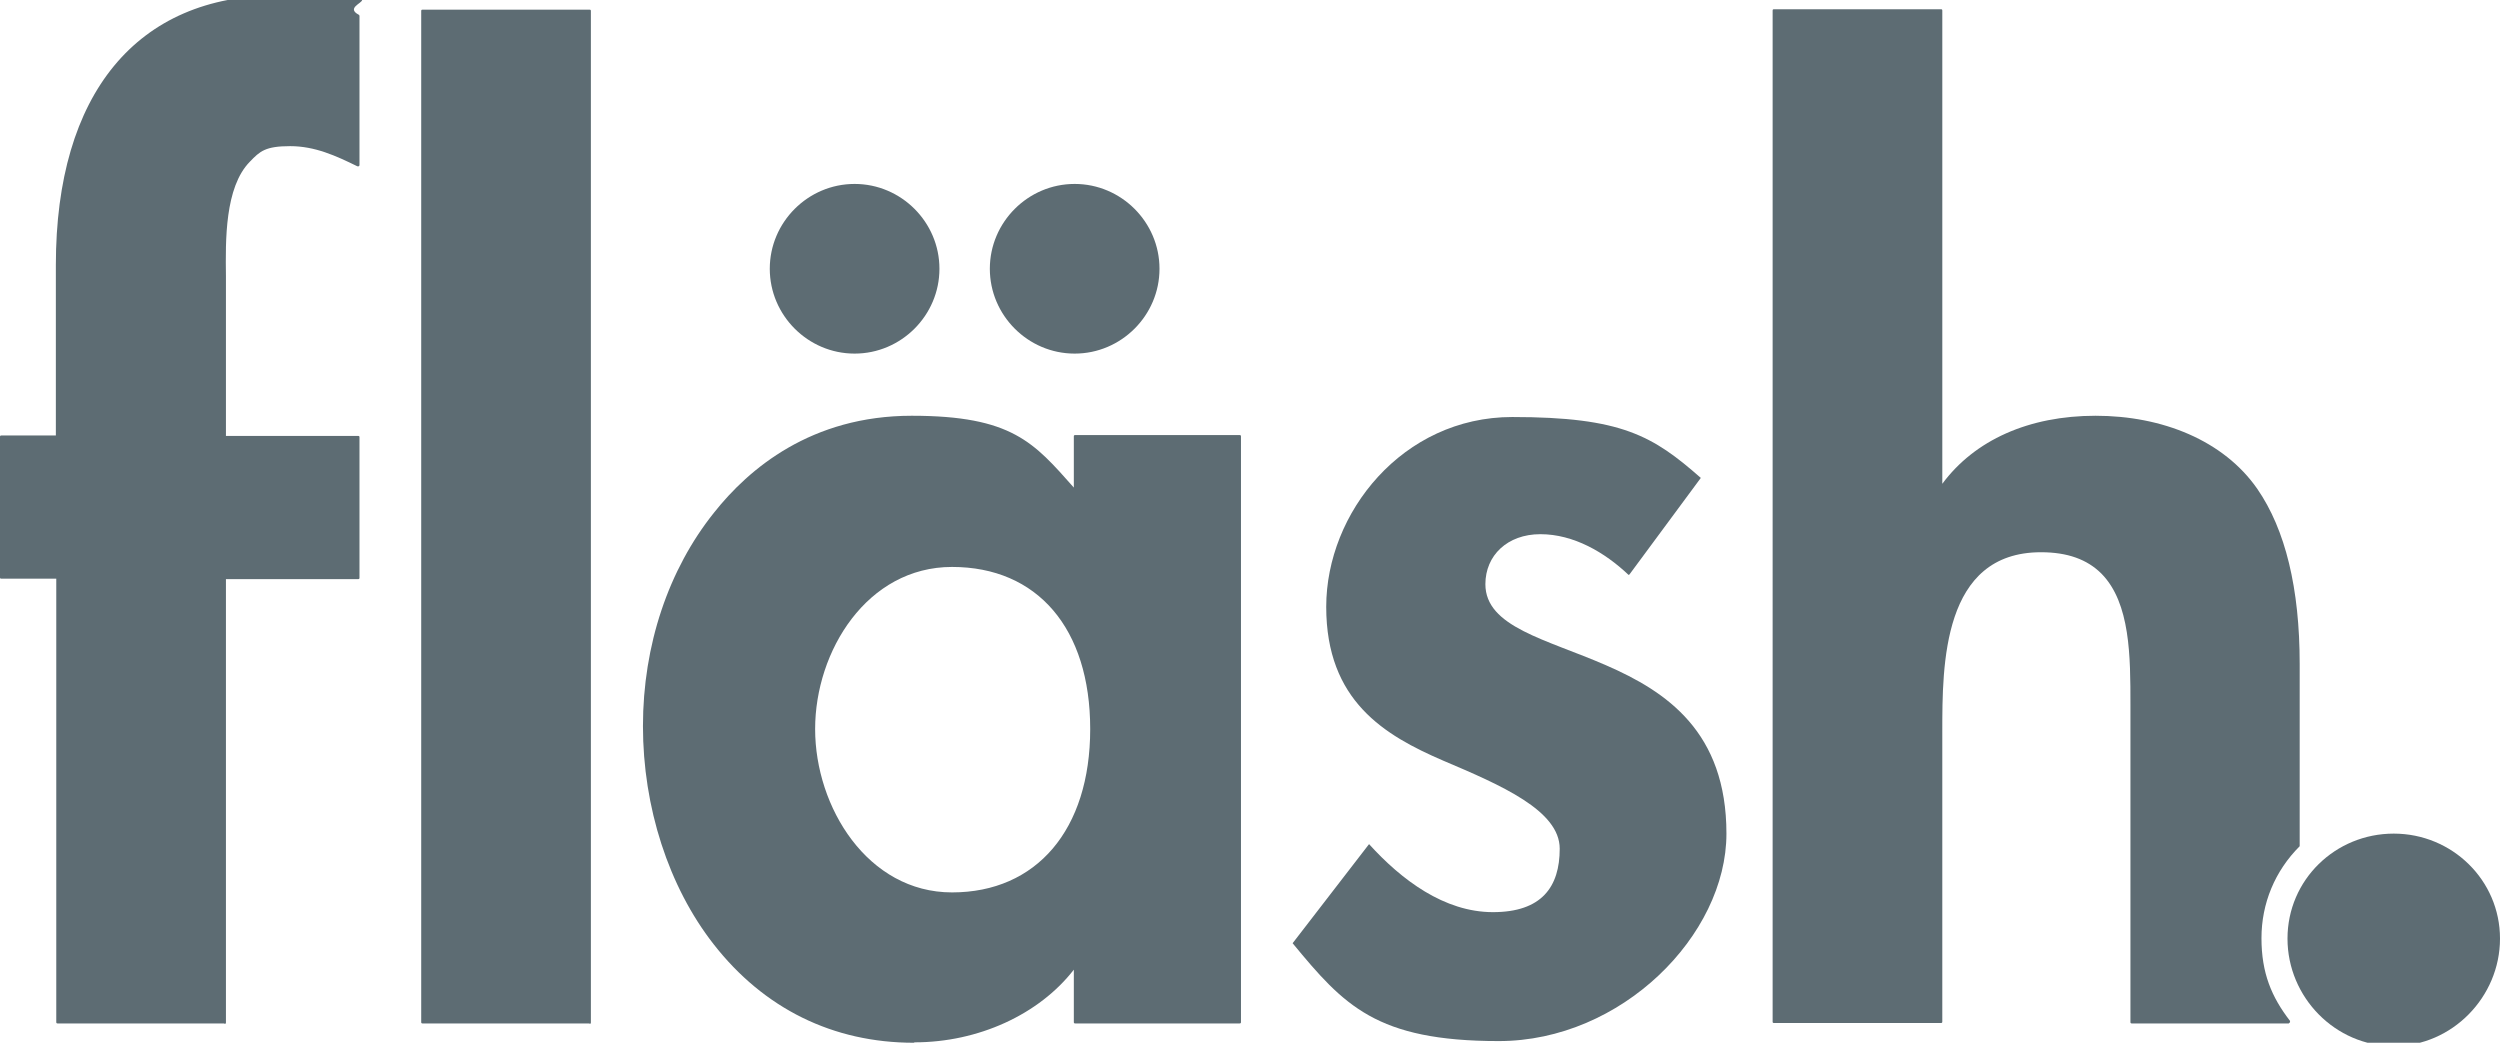 <svg xmlns="http://www.w3.org/2000/svg" viewBox="0 0 595.3 248.3"><defs><style>      .cls-1 {        fill: #5d6c73;      }    </style></defs><g><g id="Ebene_1"><g><path class="cls-1" d="M53.4,243.7H13.7c-.2,0-.3-.1-.3-.3v-105.6H.3c-.2,0-.3-.1-.3-.3v-33.5c0-.2.1-.3.3-.3h13v-40.6C13.3,22.3,32.6-1.1,66.2-1.1s13.4,1.5,19.2,4.6c.1,0,.2.2.2.3v35.5s0,.2-.2.3c0,0-.2,0-.3,0-5.1-2.5-10.1-4.8-16-4.8s-7.2,1.2-9.6,3.7c-6,6.1-5.8,18.8-5.7,27.2,0,1.1,0,2.2,0,3.2v34.9h31.5c.2,0,.3.1.3.3v33.5c0,.2-.1.3-.3.3h-31.5v105.6c0,.2-.1.3-.3.3h0Z"></path><path class="cls-1" d="M140.4,243.7h-39.8c-.2,0-.3-.1-.3-.3V2.6c0-.2.1-.3.3-.3h39.8c.2,0,.3.1.3.3v240.9c0,.2-.1.3-.3.3Z"></path><path class="cls-1" d="M203.5,84.2c-11.1,0-20.2-9.1-20.2-20.2s9.1-20.2,20.2-20.2,20.2,9.1,20.2,20.2-9.1,20.2-20.2,20.2Z"></path><path class="cls-1" d="M217.6,248.3c-19.2,0-35.7-8.1-47.7-23.5-10.7-13.7-16.8-32.6-16.8-51.9s6.1-37.3,16.9-50.8c8.3-10.5,23.2-23.1,47.1-23.1s29.1,6.4,38.6,17.1v-12.2c0-.2.1-.3.3-.3h39.2c.2,0,.3.1.3.3v139.5c0,.2-.1.3-.3.3h-39.2c-.2,0-.3-.1-.3-.3v-12.5h0c-8.3,10.7-22.8,17.3-37.9,17.3h0ZM226.7,135c-20.2,0-32.6,20-32.6,38.6s12.5,38.9,32.6,38.9,32.9-14.9,32.9-38.9-12.6-38.6-32.9-38.6Z"></path><path class="cls-1" d="M255.9,84.2c-11.1,0-20.2-9.1-20.2-20.2s9.1-20.2,20.2-20.2,20.2,9.1,20.2,20.2-9.1,20.2-20.2,20.2Z"></path><path class="cls-1" d="M387.8,136.9c-5.7-5.4-13.1-9.7-21-9.7s-13.1,5.1-13.1,11.9c0,10.2,14.5,13.1,28.7,19.3,14.5,6.3,28.7,15.9,28.7,40.1s-25,49.4-54.2,49.4-36.9-8.5-49.1-23.3l18.2-23.6c7.7,8.5,17.9,16.2,29.5,16.2s15.9-6,15.9-15.1-13.9-15.1-27.8-21c-13.9-6-27.8-14.2-27.8-36.6s18.2-45.2,44.3-45.2,33.5,4.5,44.9,14.5l-17,23h0Z"></path><path class="cls-1" d="M595.3,223.5c0,13.9-11.4,25.6-25.3,25.6s-25.3-11.6-25.3-25.6,11.4-25,25.3-25,25.3,11.1,25.3,25Z"></path><path class="cls-1" d="M545.1,243.7h-37.5c-.2,0-.3-.1-.3-.3v-75.6c0-11.4,0-24.2-6.9-31.2-3.4-3.4-8.1-5.1-14.4-5.1-23.5,0-23.5,26.8-23.5,42.8v69c0,.2-.1.3-.3.3h-39.8c-.2,0-.3-.1-.3-.3V2.5c0-.2.1-.3.3-.3h39.8c.2,0,.3.1.3.3v112.7h0c7.7-10.4,20.6-16.2,36.5-16.2s30.5,5.9,38.5,17.4c6.7,9.7,10.1,23.7,10.1,41.7v43.2s0,.2,0,.2c-5.9,5.9-9.1,13.6-9.1,21.9s2.4,14,6.8,19.7c0,0,0,.2,0,.3,0,.1-.2.2-.3.2h0Z"></path></g></g></g></svg>